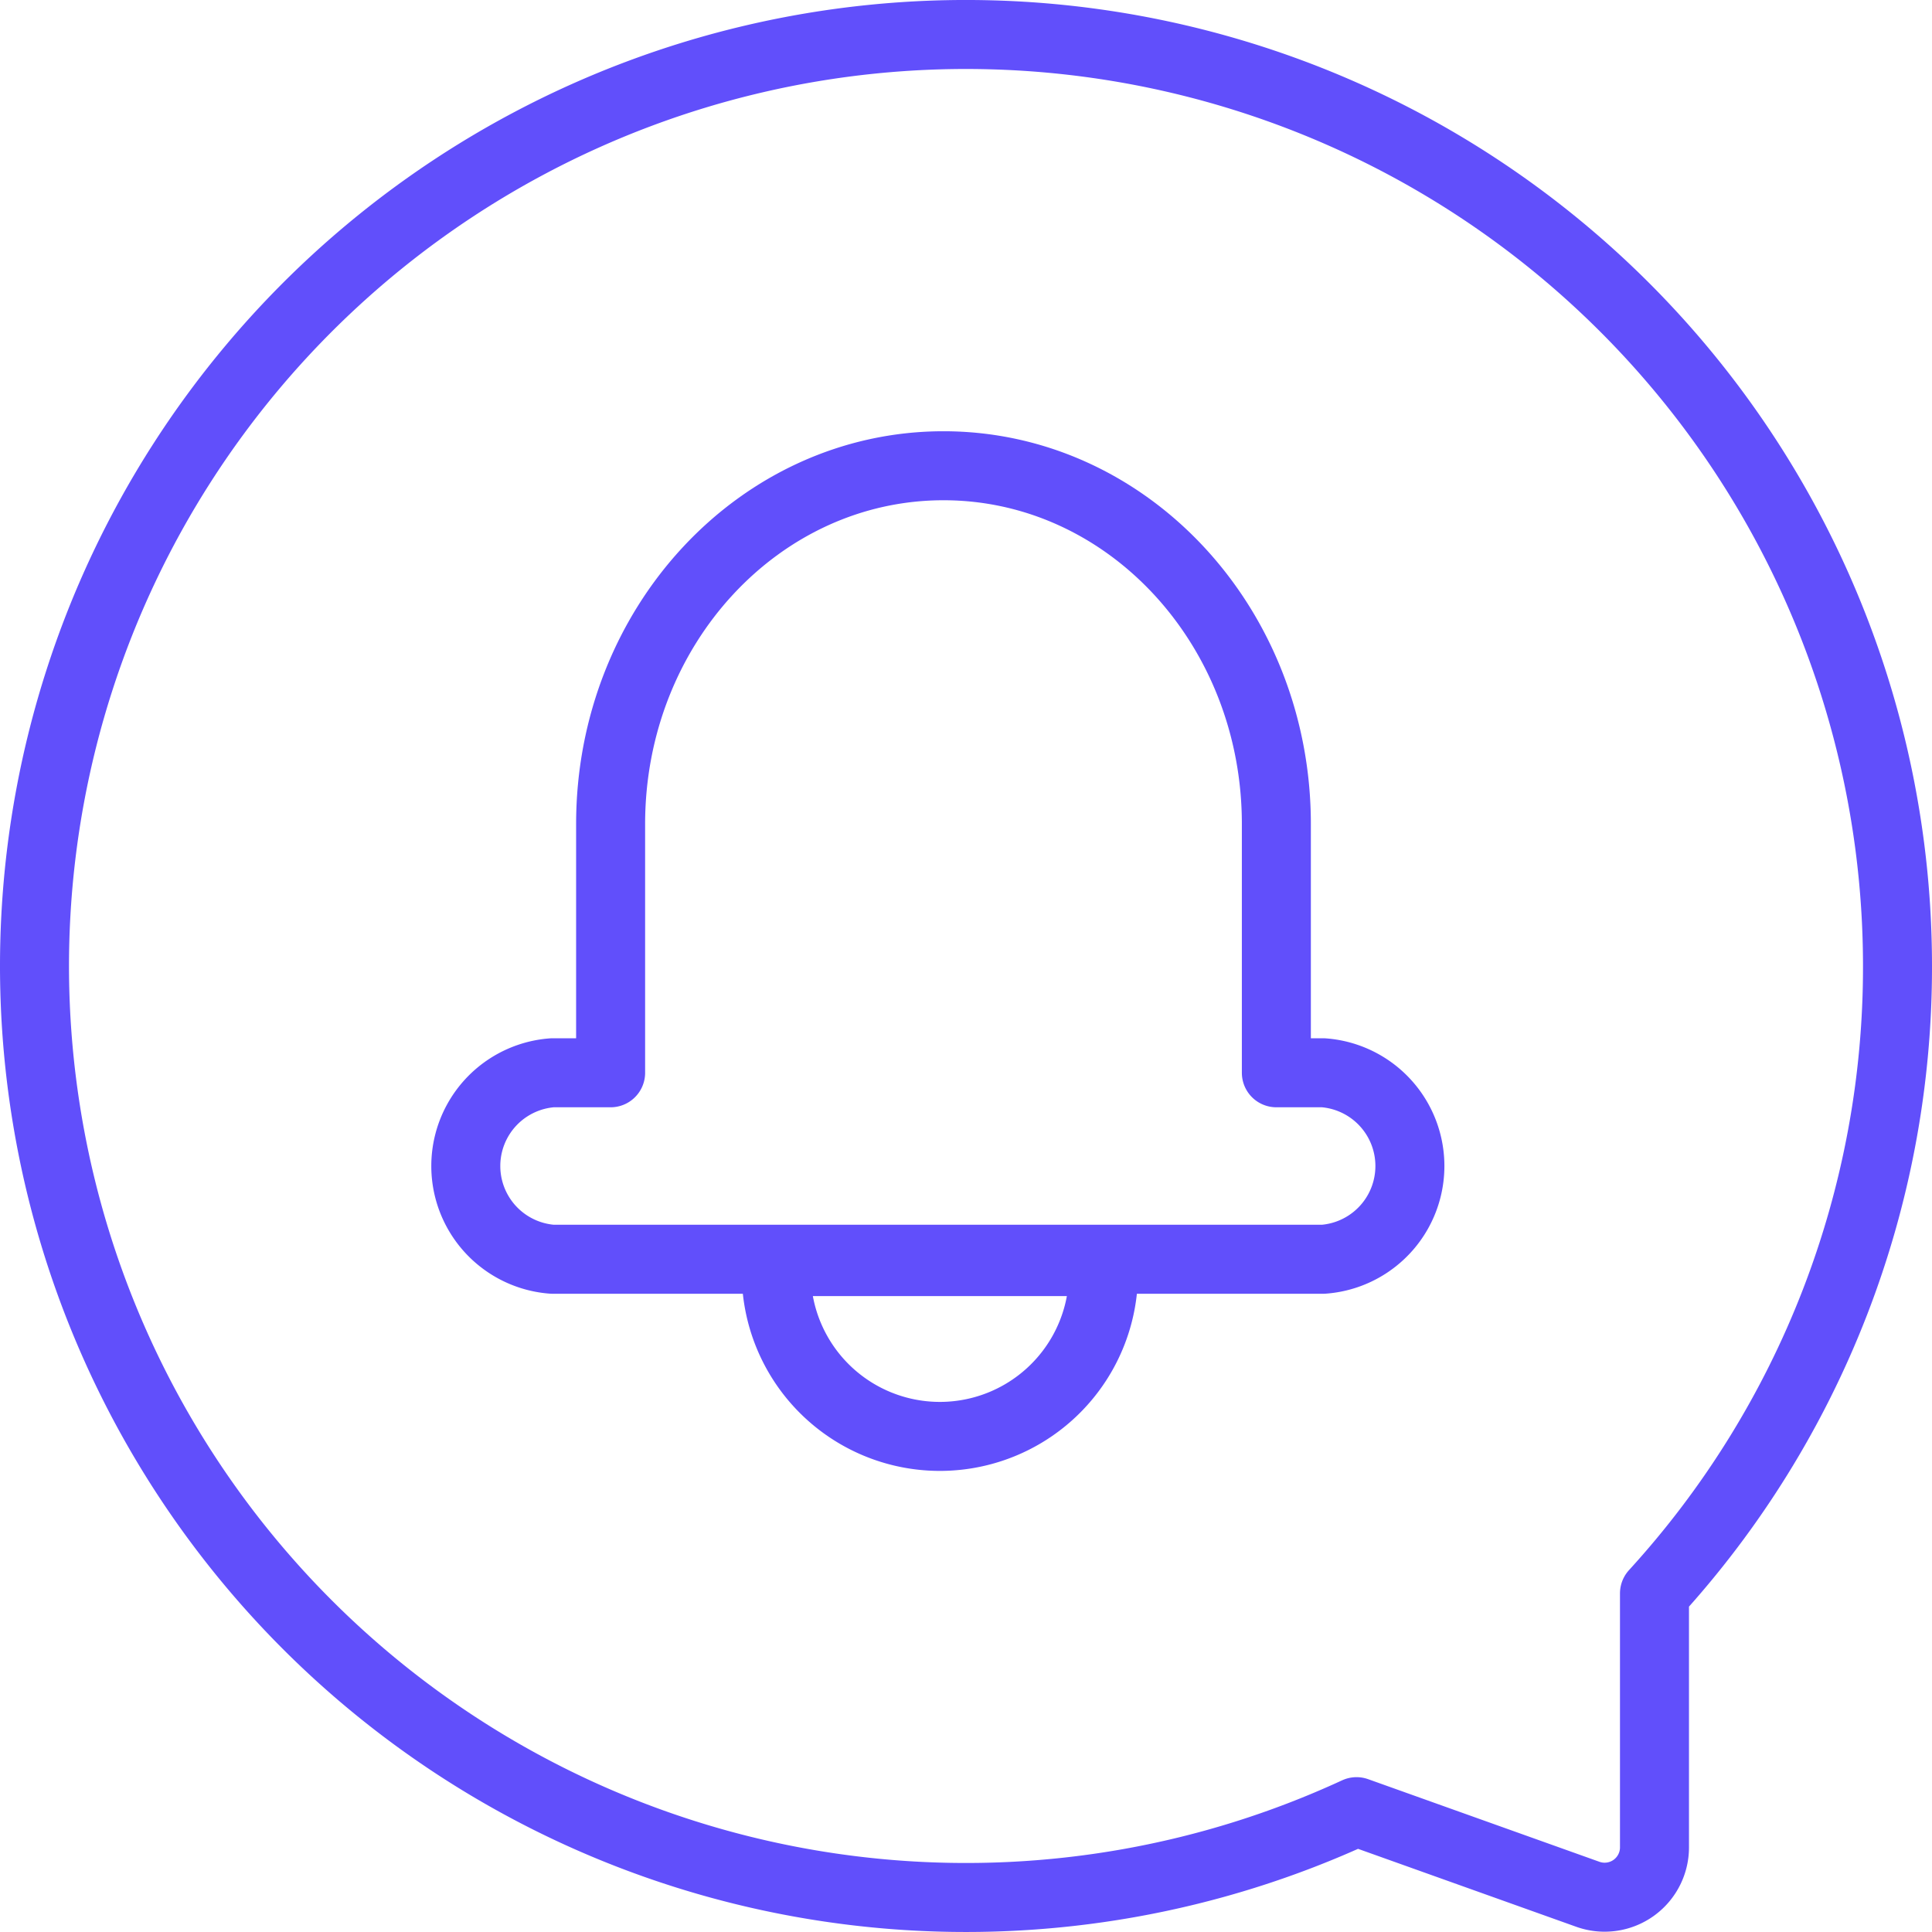 <svg xmlns="http://www.w3.org/2000/svg" xmlns:xlink="http://www.w3.org/1999/xlink" width="56" height="56" viewBox="0 0 56 56"><defs><clipPath id="b"><rect width="56" height="56"/></clipPath></defs><g id="a" clip-path="url(#b)"><g transform="translate(-0.915 -0.915)"><g transform="translate(1.415 1.415)"><path d="M55,28A27,27,0,1,0,39.32,52.512l6.719,2.4a1.445,1.445,0,0,0,1.917-1.389V46.185A26.9,26.9,0,0,0,55,28Z" transform="translate(-0.5 -0.5)" fill="none" stroke="#614ffb" stroke-linecap="round" stroke-linejoin="round" stroke-width="2"/><g transform="translate(-0.5 -0.723)"><path d="M20.212,31.6c0,.081-.006.166-.006.255a4.743,4.743,0,1,0,9.485,0c0-.085,0-.17-.006-.255Z" transform="translate(2.294 5.191)" fill="none" stroke="#614ffb" stroke-linecap="round" stroke-linejoin="round" stroke-width="2"/><path d="M36.948,30.595H35.586v-7.21C35.586,17.649,31.267,13,25.938,13s-9.649,4.649-9.649,10.385v7.21H14.6A2.71,2.71,0,0,0,14.6,36H36.948a2.71,2.71,0,0,0,0-5.405Z" transform="translate(1.41 0.723)" fill="none" stroke="#614ffb" stroke-linecap="round" stroke-linejoin="round" stroke-width="2"/></g></g></g></g></svg>